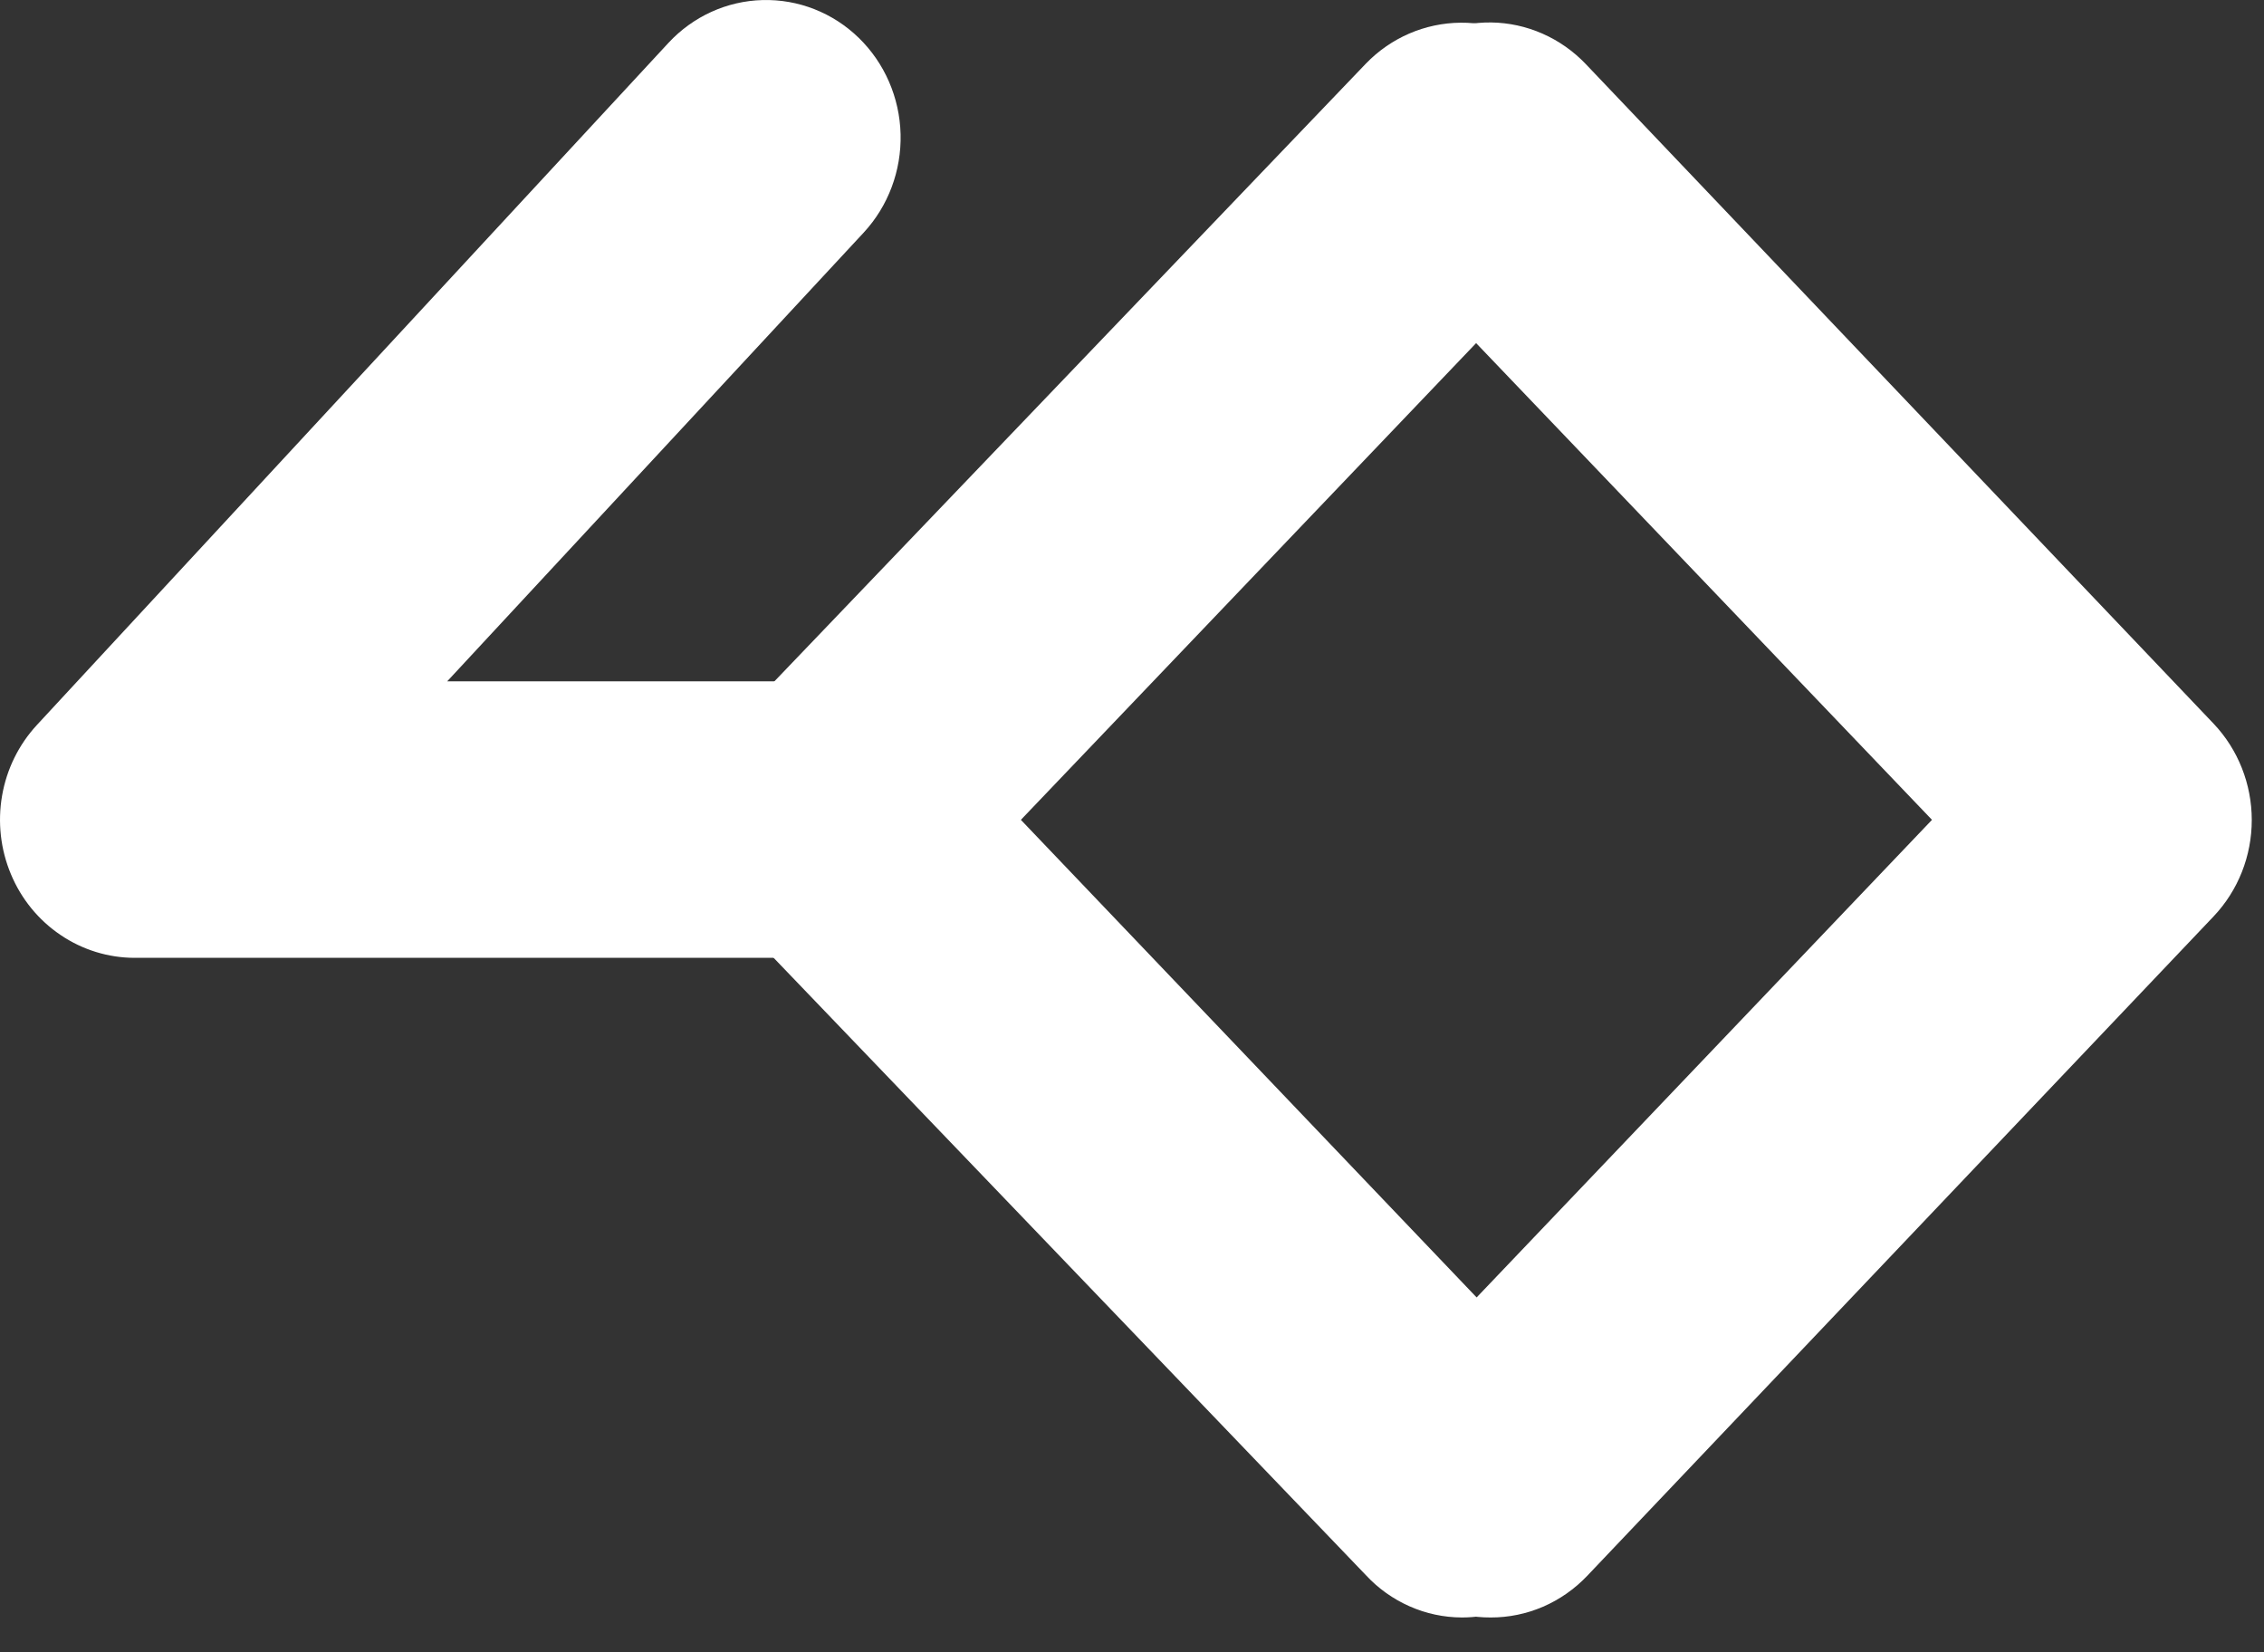 <svg width="37" height="27" viewBox="0 0 37 27" fill="none" xmlns="http://www.w3.org/2000/svg">
<rect x="0" y="0" width="37" height="27" fill="#333333" stroke="none"/>
<path d="M13.601 15.652H2.198C1.768 15.651 1.347 15.521 0.989 15.278C0.63 15.036 0.348 14.691 0.179 14.286C0.009 13.882 -0.041 13.435 0.034 13.002C0.109 12.568 0.307 12.167 0.603 11.847L10.924 0.701C11.326 0.268 11.879 0.016 12.462 0.001C13.045 -0.015 13.611 0.207 14.034 0.618C14.457 1.029 14.703 1.596 14.718 2.192C14.733 2.789 14.516 3.368 14.115 3.801L7.308 11.134H13.608C14.17 11.166 14.7 11.418 15.087 11.836C15.474 12.255 15.69 12.81 15.69 13.386C15.69 13.963 15.474 14.518 15.087 14.937C14.7 15.355 14.17 15.606 13.608 15.638L13.601 15.652Z" fill="white"/>
<path d="M23.89 26.431C23.596 26.43 23.306 26.368 23.037 26.249C22.767 26.13 22.524 25.957 22.322 25.739L11.993 14.974C11.591 14.554 11.365 13.989 11.365 13.4C11.365 12.812 11.591 12.246 11.993 11.826L22.322 1.04C22.731 0.616 23.288 0.376 23.87 0.371C24.453 0.366 25.013 0.597 25.43 1.014C25.846 1.431 26.084 2 26.092 2.596C26.1 3.192 25.877 3.767 25.472 4.195L16.684 13.397L25.472 22.605C25.773 22.923 25.976 23.324 26.056 23.759C26.136 24.194 26.089 24.643 25.921 25.051C25.753 25.459 25.471 25.808 25.111 26.053C24.752 26.298 24.329 26.43 23.897 26.431H23.89Z" fill="white"/>
<path d="M24.362 26.431C23.788 26.434 23.237 26.205 22.827 25.795C22.62 25.588 22.455 25.343 22.341 25.071C22.227 24.799 22.166 24.508 22.162 24.212C22.159 23.916 22.212 23.623 22.319 23.348C22.426 23.074 22.585 22.824 22.787 22.612L31.574 13.397L22.767 4.188C22.565 3.977 22.406 3.726 22.299 3.452C22.192 3.177 22.139 2.884 22.143 2.588C22.146 2.293 22.207 2.001 22.321 1.729C22.435 1.458 22.6 1.212 22.807 1.006C23.014 0.799 23.258 0.637 23.526 0.527C23.795 0.418 24.081 0.364 24.37 0.367C24.659 0.371 24.944 0.433 25.209 0.55C25.475 0.667 25.715 0.836 25.916 1.047L36.177 11.826C36.577 12.248 36.8 12.813 36.8 13.4C36.8 13.988 36.577 14.552 36.177 14.974L25.937 25.753C25.732 25.968 25.487 26.139 25.216 26.256C24.946 26.372 24.655 26.432 24.362 26.431Z" fill="white"/>
</svg>
